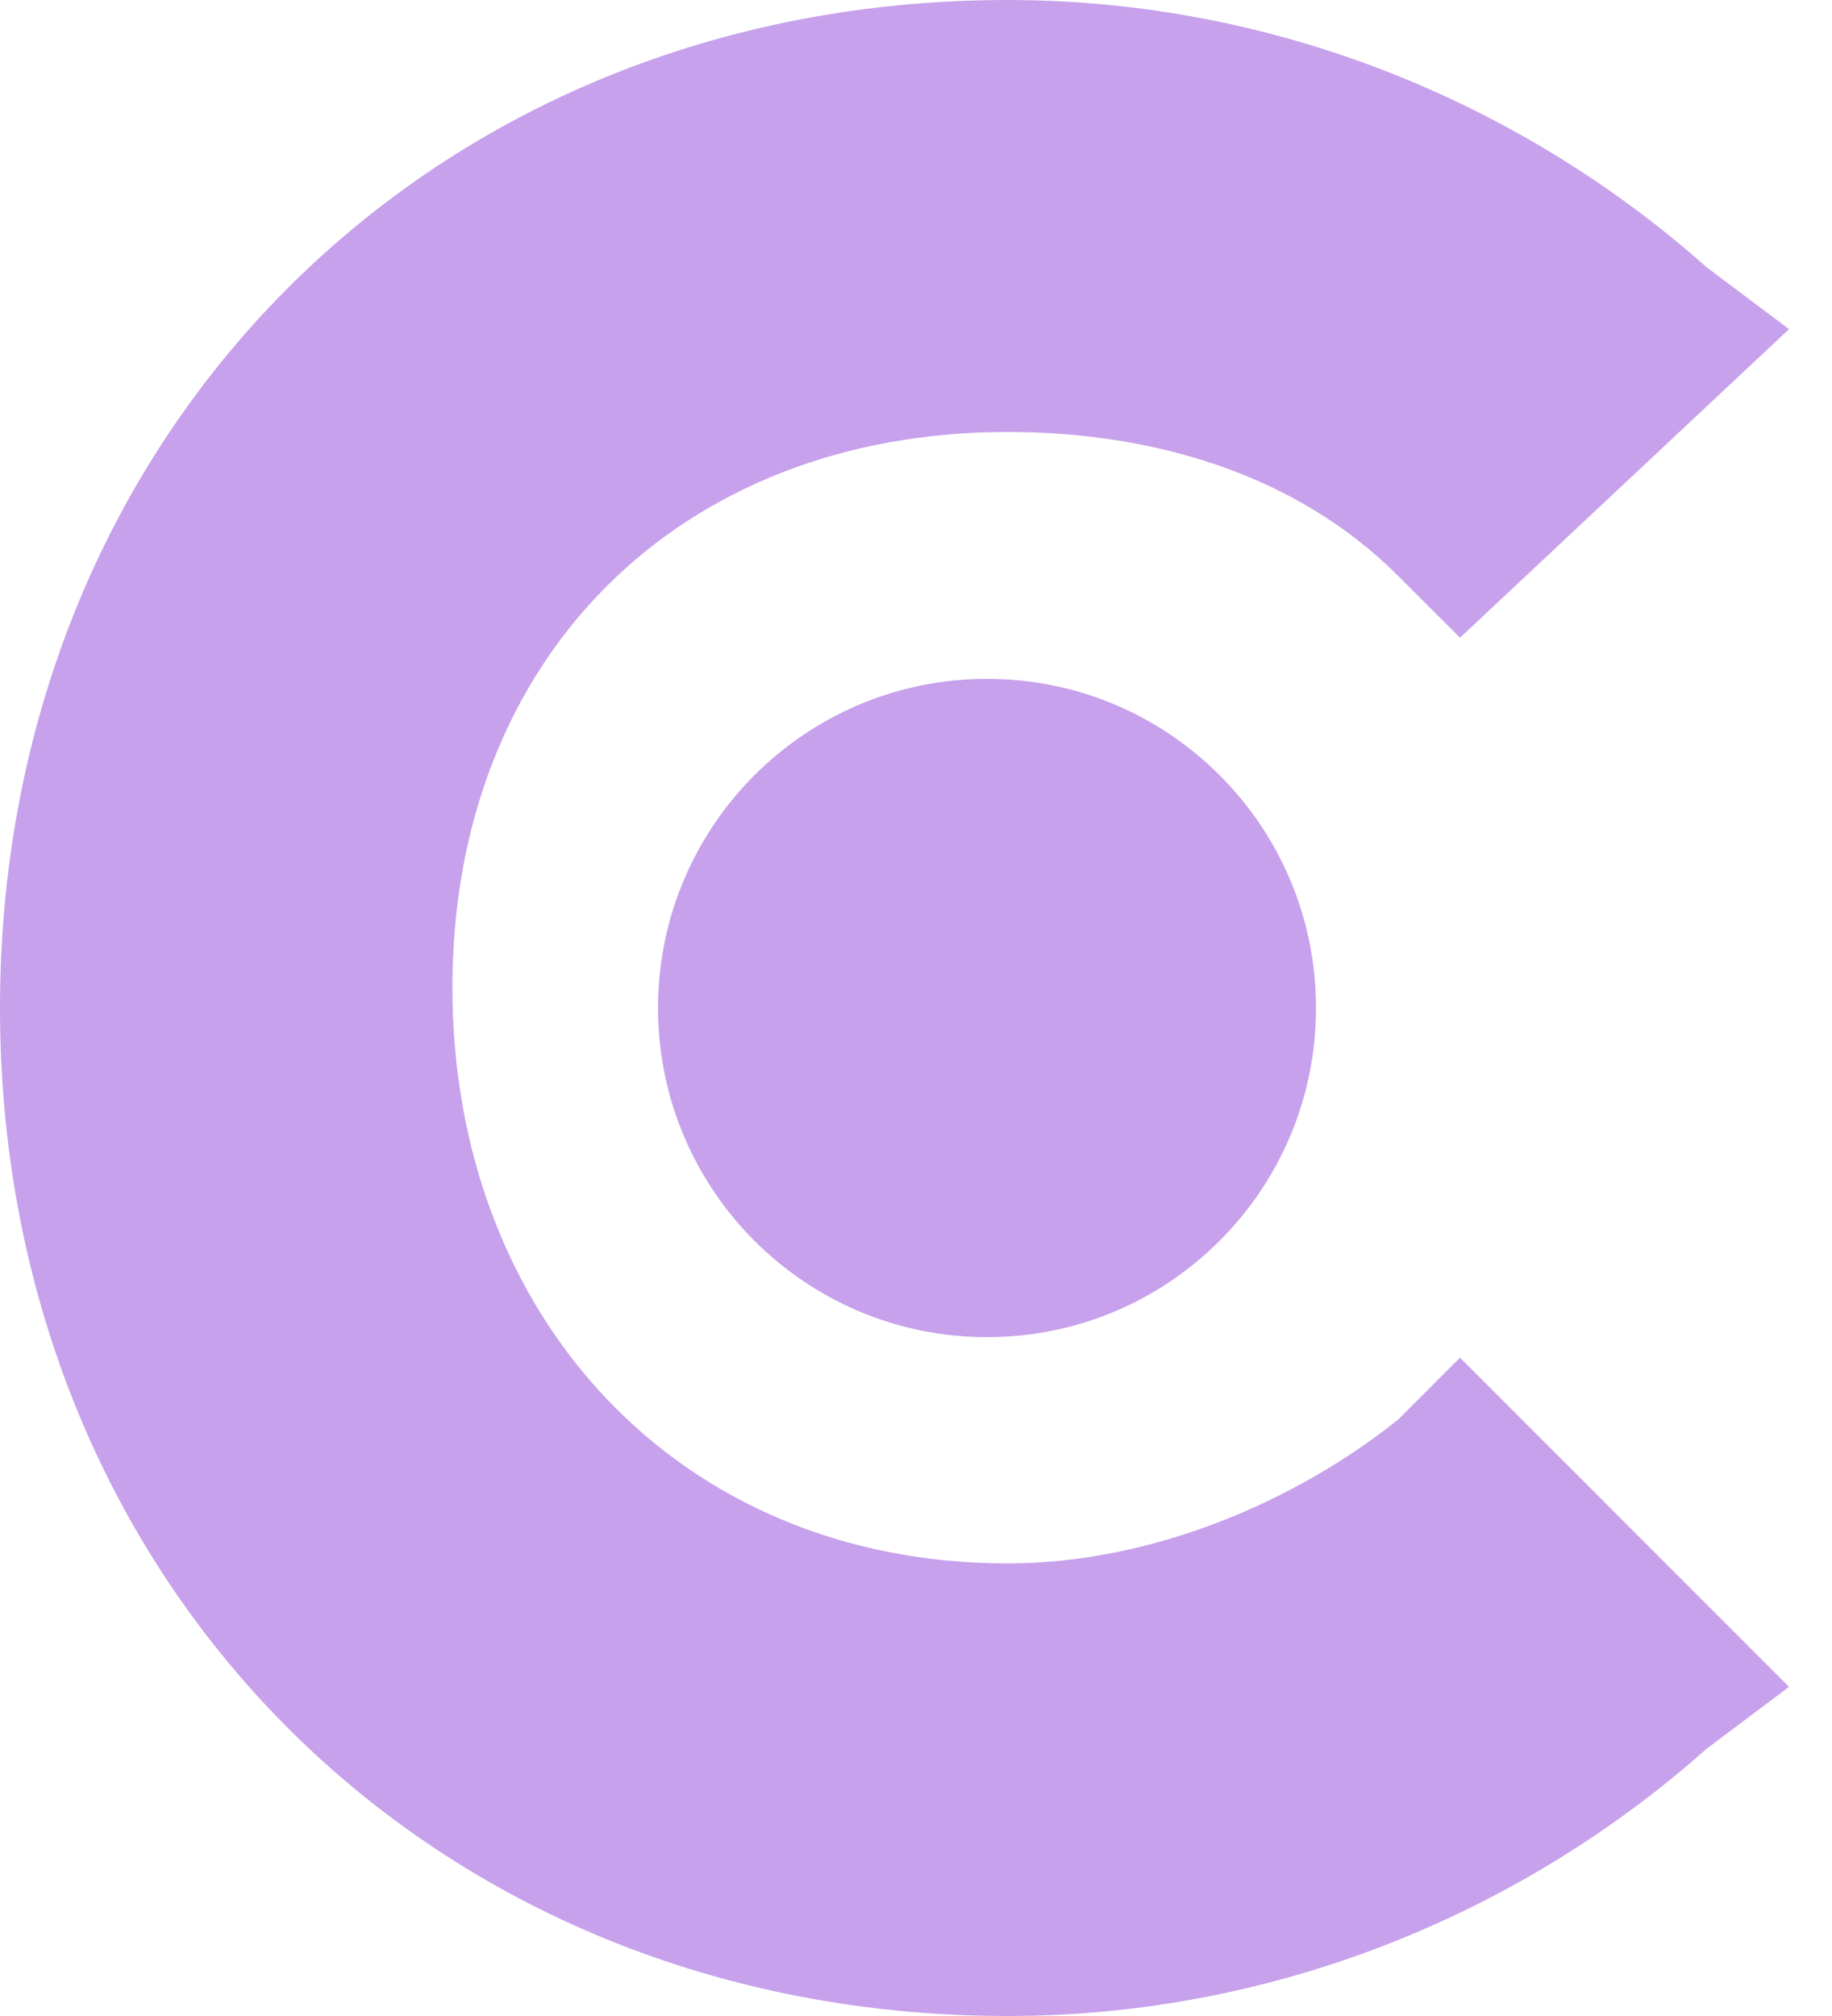 <svg width="20" height="22" viewBox="0 0 20 22" fill="none" xmlns="http://www.w3.org/2000/svg">
<path d="M15.265 15.49C14.143 16.388 12.571 17.061 11 17.061C7.408 17.061 4.939 14.367 4.939 10.775C4.939 7.184 7.408 4.714 11 4.714C12.571 4.714 14.143 5.163 15.265 6.286L15.939 6.959L19.531 3.592L18.633 2.918C16.612 1.122 13.918 0 11 0C4.714 0 0 4.714 0 11C0 17.286 4.714 22 11 22C13.918 22 16.612 20.878 18.633 19.082L19.531 18.408L15.939 14.816L15.265 15.49Z" fill="#C7A1EB"/>
<path d="M10.776 14.592C12.759 14.592 14.367 12.984 14.367 11C14.367 9.016 12.759 7.408 10.776 7.408C8.792 7.408 7.184 9.016 7.184 11C7.184 12.984 8.792 14.592 10.776 14.592Z" fill="#C7A1EB"/>
</svg>
